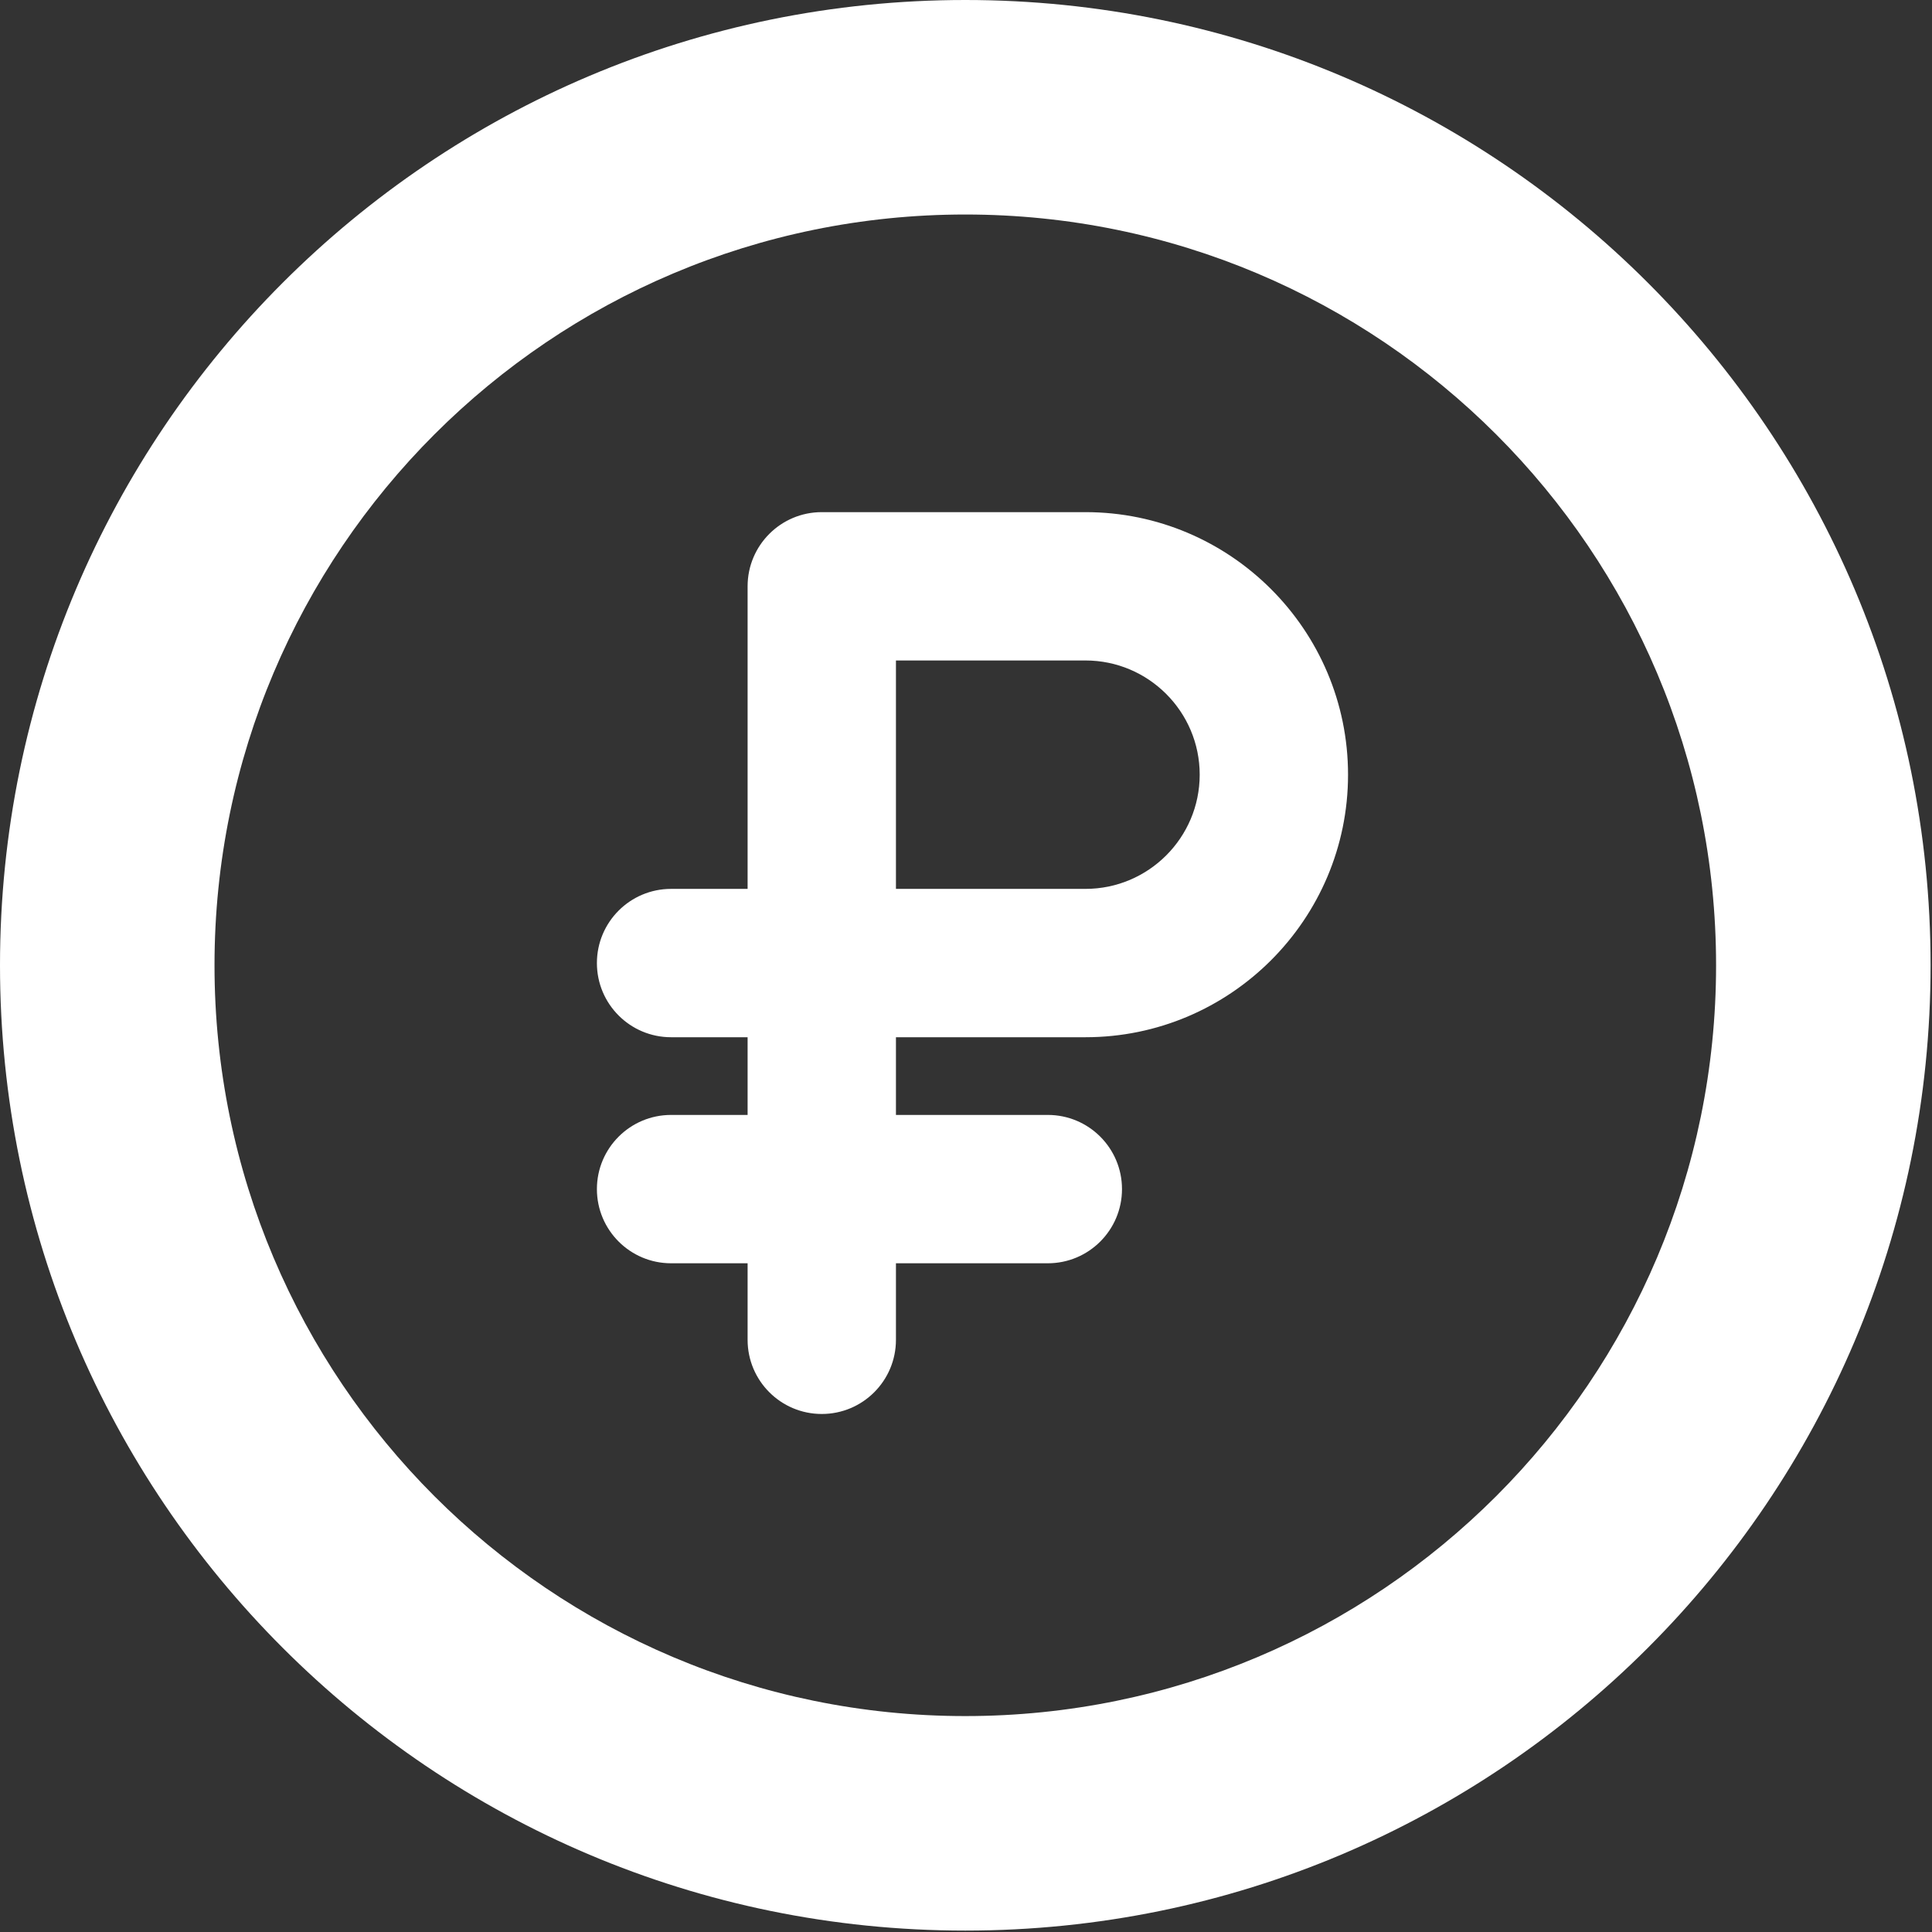 <?xml version="1.0" encoding="UTF-8"?> <svg xmlns="http://www.w3.org/2000/svg" width="547" height="547" viewBox="0 0 547 547" fill="none"><rect x="0" y="0" width="547" height="547" fill="#333333" stroke="none"/><g clip-path="url(#clip0_49_3)"><path d="M273.3 546.6C122.361 546.6 0 424.239 0 273.3C0 122.361 122.361 0 273.3 0C424.239 0 546.6 122.361 546.6 273.3C546.6 424.239 424.239 546.6 273.3 546.6ZM273.3 60.733C155.903 60.733 60.733 155.902 60.733 273.3C60.733 390.698 155.903 485.867 273.3 485.867C390.697 485.867 485.867 390.697 485.867 273.3C485.867 155.903 390.697 60.733 273.3 60.733Z" fill="white"></path><path d="M307.333 145H232.666C221.068 145 211.666 154.402 211.666 166V251.667H190C178.402 251.667 169 261.069 169 272.667C169 284.265 178.402 293.667 190 293.667H211.666V315.667H190C178.402 315.667 169 325.069 169 336.667C169 348.265 178.402 357.667 190 357.667H211.666V379.334C211.666 390.932 221.068 400.334 232.666 400.334C244.264 400.334 253.666 390.932 253.666 379.334V357.667H296.666C308.264 357.667 317.666 348.265 317.666 336.667C317.666 325.069 308.264 315.667 296.666 315.667H253.666V293.667H307.333C348.32 293.667 381.666 260.321 381.666 219.334C381.666 178.346 348.321 145 307.333 145ZM307.333 251.666H253.666V186.999H307.333C325.161 186.999 339.666 201.503 339.666 219.332C339.666 237.161 325.162 251.666 307.333 251.666Z" fill="white"></path></g><defs><clipPath id="clip0_49_3"><rect width="546.6" height="546.6" fill="white"></rect></clipPath></defs></svg> 